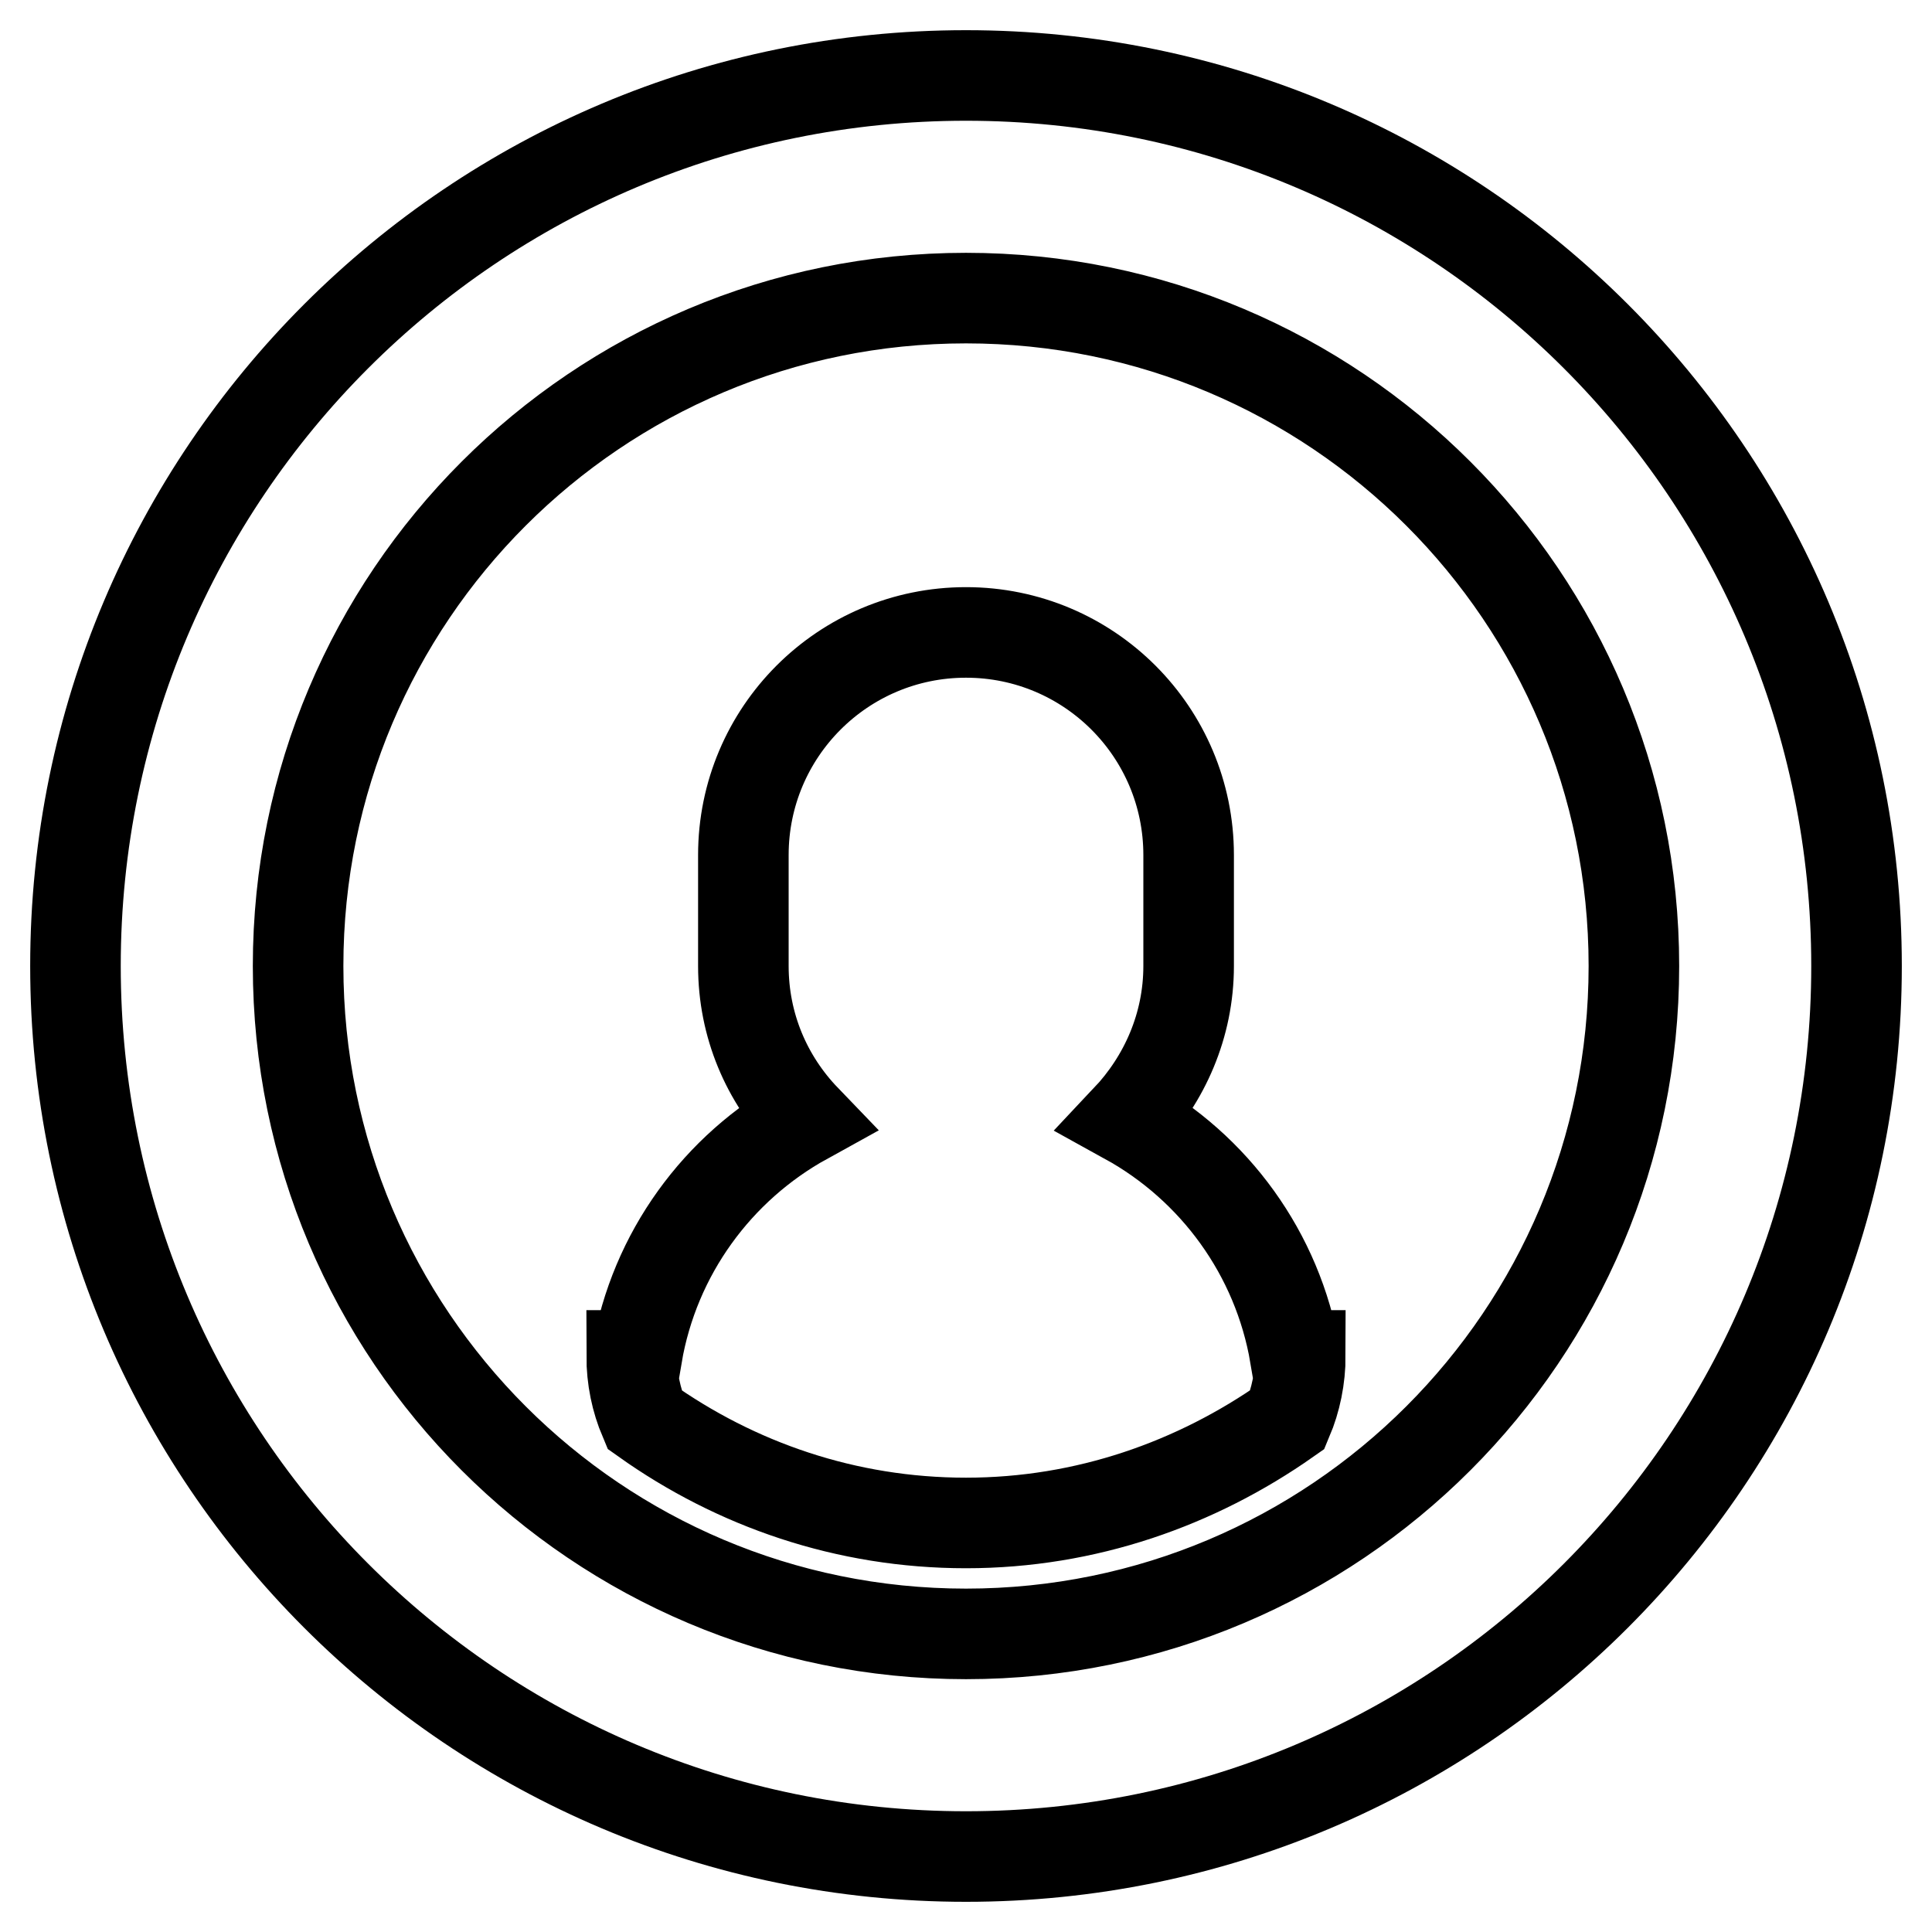 <?xml version="1.0" encoding="utf-8"?>
<!-- Svg Vector Icons : http://www.onlinewebfonts.com/icon -->
<!DOCTYPE svg PUBLIC "-//W3C//DTD SVG 1.1//EN" "http://www.w3.org/Graphics/SVG/1.1/DTD/svg11.dtd">
<svg version="1.1" xmlns="http://www.w3.org/2000/svg" xmlns:xlink="http://www.w3.org/1999/xlink" x="0px" y="0px" viewBox="0 0 256 256" enable-background="new 0 0 256 256" xml:space="preserve">
<g><g><path stroke-width="12" fill-opacity="0" stroke="#000000"  d="M128,246c-65.2,0-118-52.8-118-118C10,62.8,62.8,10,128,10c65.2,0,118,52.8,118,118C246,193.2,193.2,246,128,246L128,246z M128,39.5c-48.9,0-88.5,39.6-88.5,88.5c0,48.9,39.6,88.5,88.5,88.5c48.9,0,88.5-39.6,88.5-88.5C216.5,79.1,176.9,39.5,128,39.5L128,39.5z M128,201.8c-15.9,0-30.5-5.1-42.6-13.7c-1.1-2.6-1.7-5.4-1.7-8.5h0.7c2.3-13.5,10.7-24.9,22.3-31.3c-5.1-5.3-8.2-12.4-8.2-20.3v-14.7c0-16.3,13.2-29.5,29.5-29.5c16.3,0,29.5,13.2,29.5,29.5V128c0,7.9-3.2,15-8.2,20.3c11.6,6.4,20,17.8,22.3,31.3h0.7c0,3-0.6,5.9-1.7,8.5C158.5,196.6,143.9,201.8,128,201.8L128,201.8z"/></g></g>
</svg>